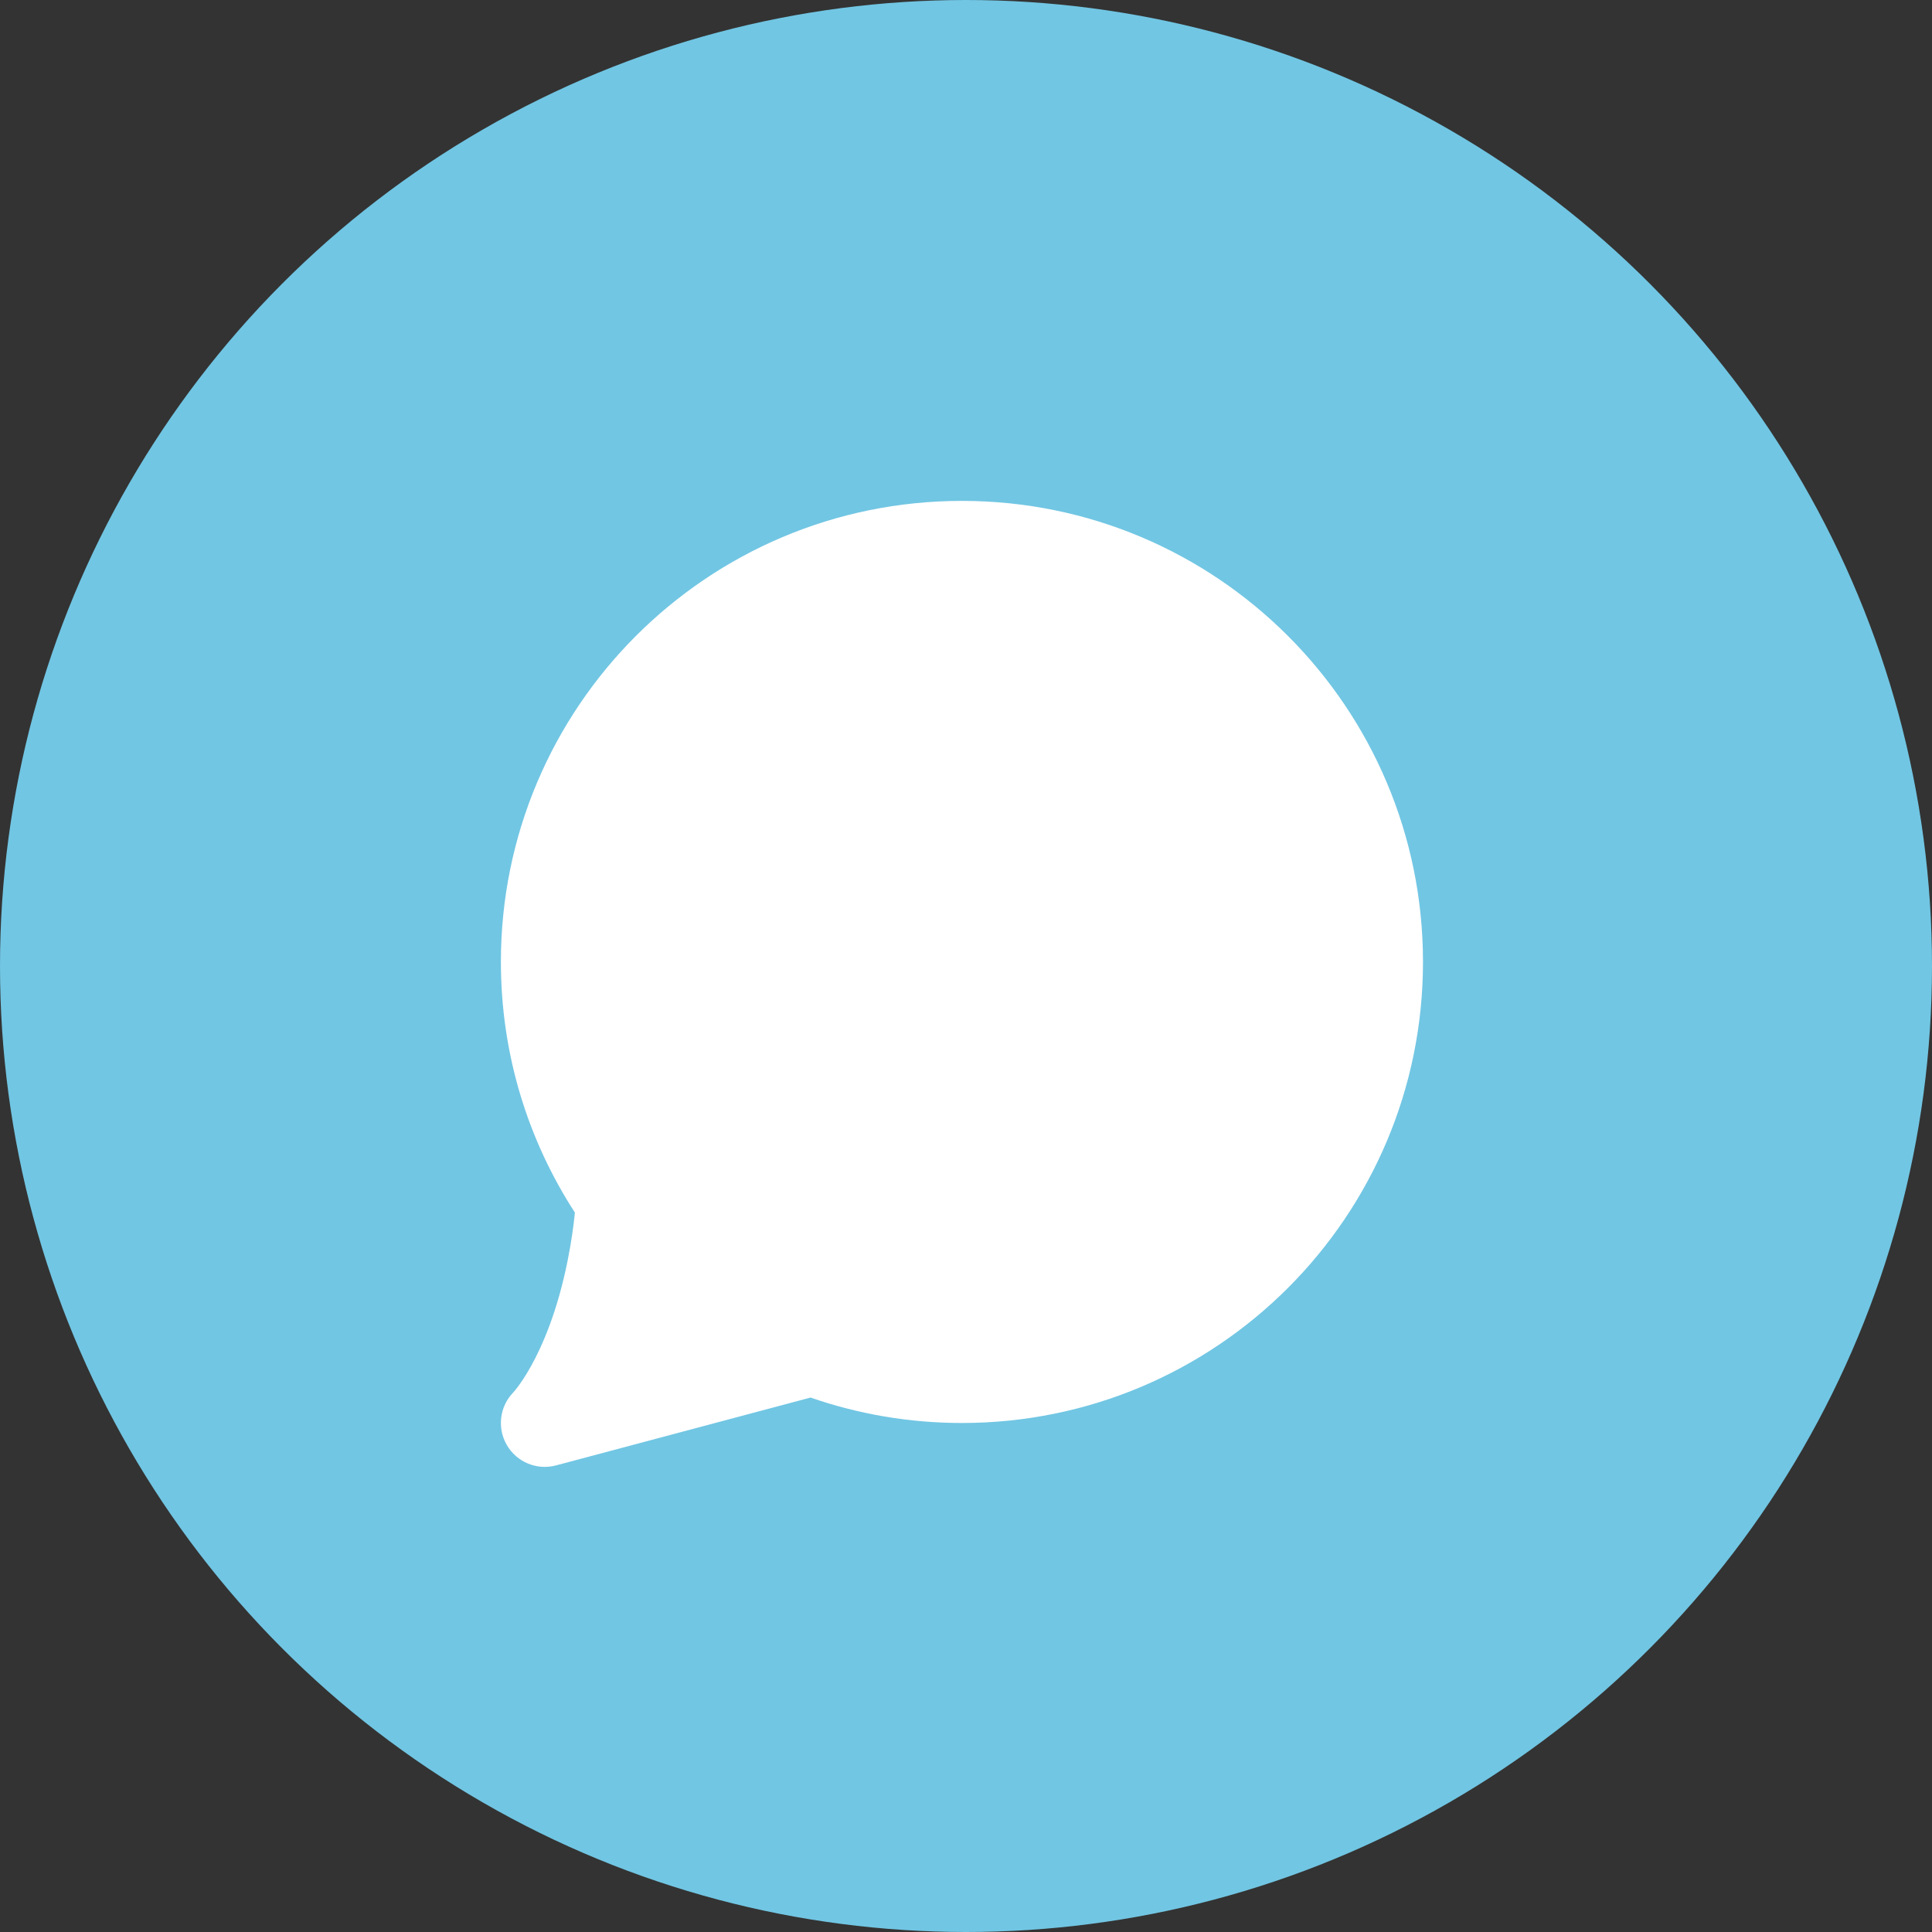 <svg xmlns="http://www.w3.org/2000/svg" width="54" height="54" viewBox="0 0 54 54" fill="none"><rect x="0" y="0" width="54" height="54" fill="#333333" stroke="none"/><circle cx="27" cy="27" r="27" fill="#71C6E3"></circle><path d="M14.359 38.904L14.348 38.917C13.965 39.31 13.89 39.91 14.164 40.386C14.441 40.867 15.007 41.102 15.543 40.958L22.656 39.062C23.983 39.523 25.407 39.773 26.886 39.773C34.003 39.773 39.773 34.003 39.773 26.886C39.773 19.769 34.003 14 26.886 14C19.769 14 14 19.769 14 26.886C14 29.467 14.76 31.874 16.068 33.891C16.031 34.281 15.966 34.728 15.865 35.236C15.583 36.645 15.167 37.599 14.845 38.179C14.683 38.471 14.544 38.67 14.454 38.787C14.409 38.846 14.376 38.885 14.359 38.904Z" fill="white"></path></svg>